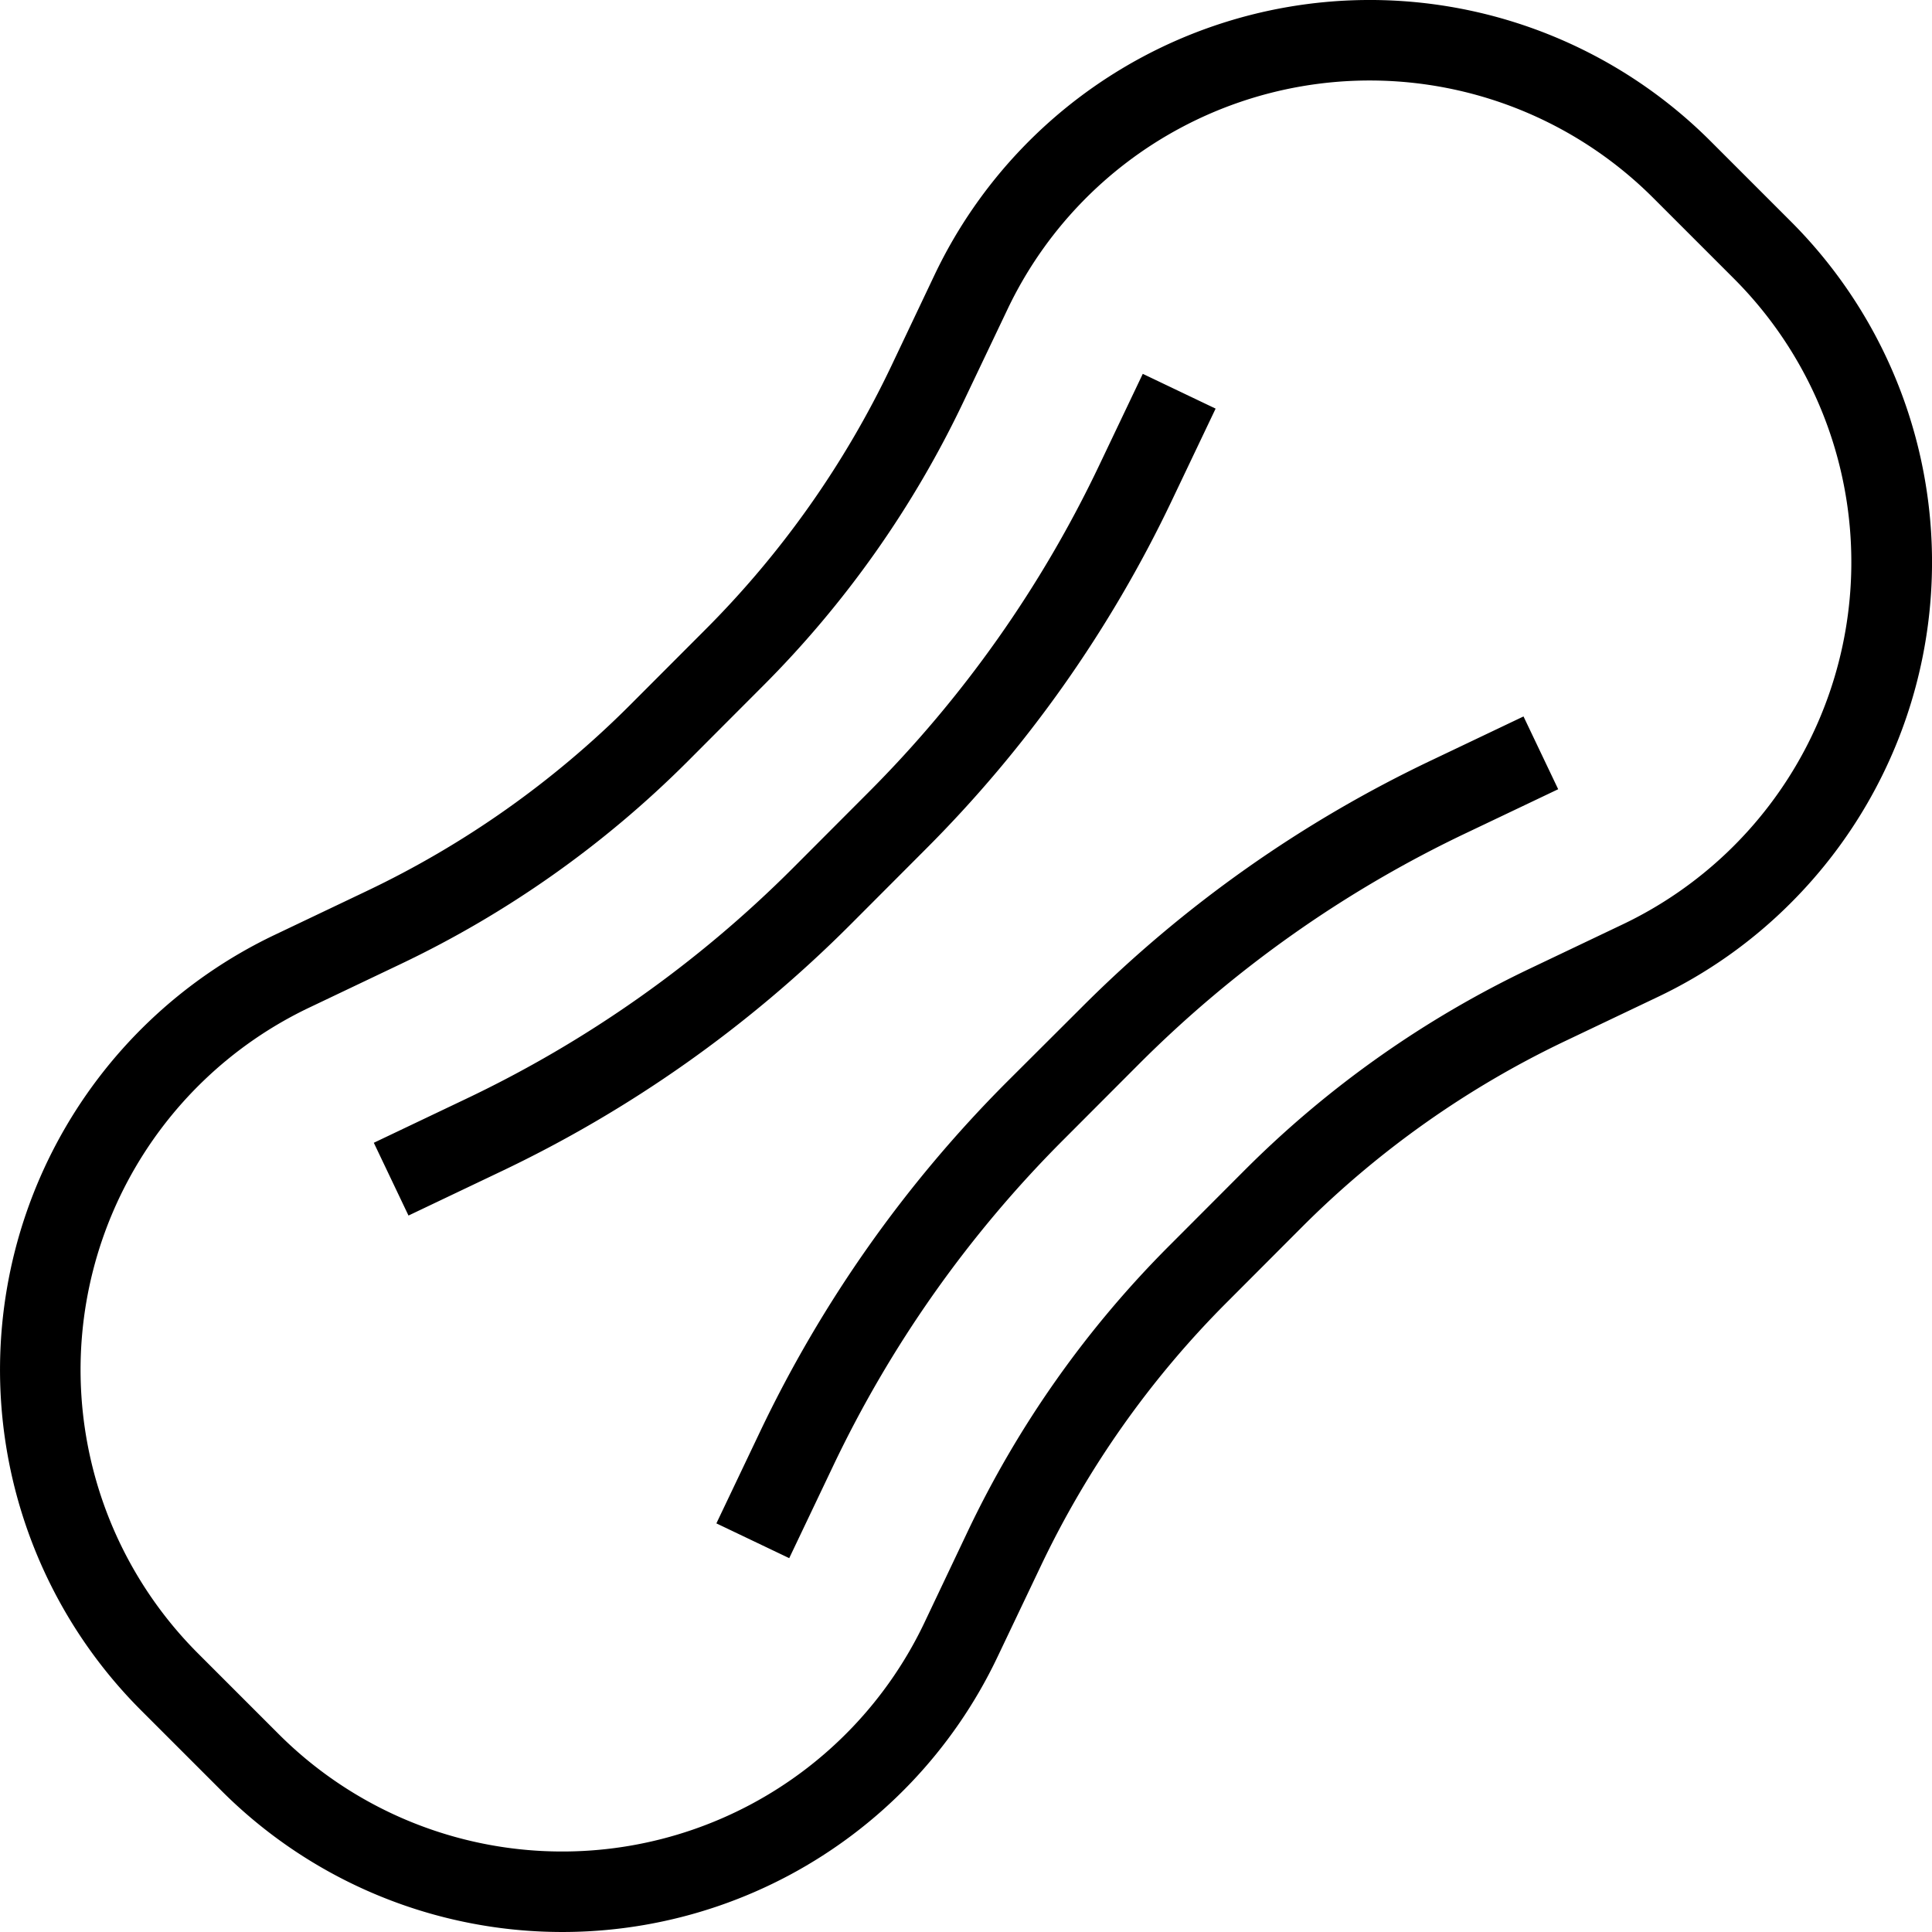 <svg 
 xmlns="http://www.w3.org/2000/svg"
 width="60" height="60" viewBox="0 0 60 60">
<path fill-rule="evenodd" d="M55.617,28.04a14.816,14.816,0,0,1-4.152,2.93l-2.834,1.35a29.449,29.449,0,0,0-8.2,5.79l-2.315,2.32a29.524,29.524,0,0,0-5.791,8.2l-1.348,2.83a14.963,14.963,0,0,1-24.092,4.16l-2.5-2.5a14.958,14.958,0,0,1,4.153-24.09l2.834-1.35a29.43,29.43,0,0,0,8.2-5.79l2.316-2.32a29.524,29.524,0,0,0,5.791-8.2l1.348-2.84a14.967,14.967,0,0,1,24.092-4.15l2.5,2.5A14.961,14.961,0,0,1,55.617,28.04Zm-1.771-19.39-2.5-2.5a12.455,12.455,0,0,0-20.059,3.46l-1.348,2.83a31.835,31.835,0,0,1-6.282,8.9l-1.158,1.16-1.157,1.16a32.128,32.128,0,0,1-8.9,6.28l-2.834,1.35a12.459,12.459,0,0,0-3.457,20.06l2.5,2.5a12.455,12.455,0,0,0,20.059-3.46l1.348-2.84a31.932,31.932,0,0,1,6.282-8.89l2.315-2.32a31.921,31.921,0,0,1,8.9-6.28l2.834-1.35A12.459,12.459,0,0,0,53.846,8.65Zm-18.479,24.4-2.315,2.32a36.505,36.505,0,0,0-7.194,10.19l-1.348,2.83-2.262-1.08,1.348-2.83a39.291,39.291,0,0,1,7.684-10.89l2.316-2.31a38.979,38.979,0,0,1,10.884-7.68l2.834-1.35,1.077,2.26-2.835,1.35A36.506,36.506,0,0,0,35.367,33.05Zm-6.647-6.65-2.315,2.32a39,39,0,0,1-10.885,7.68l-2.834,1.35-1.077-2.26,2.835-1.35a36.506,36.506,0,0,0,10.189-7.19l2.315-2.32a36.651,36.651,0,0,0,7.194-10.19l1.348-2.83,2.262,1.08-1.348,2.83A39.076,39.076,0,0,1,28.72,26.4Z"/>
</svg>